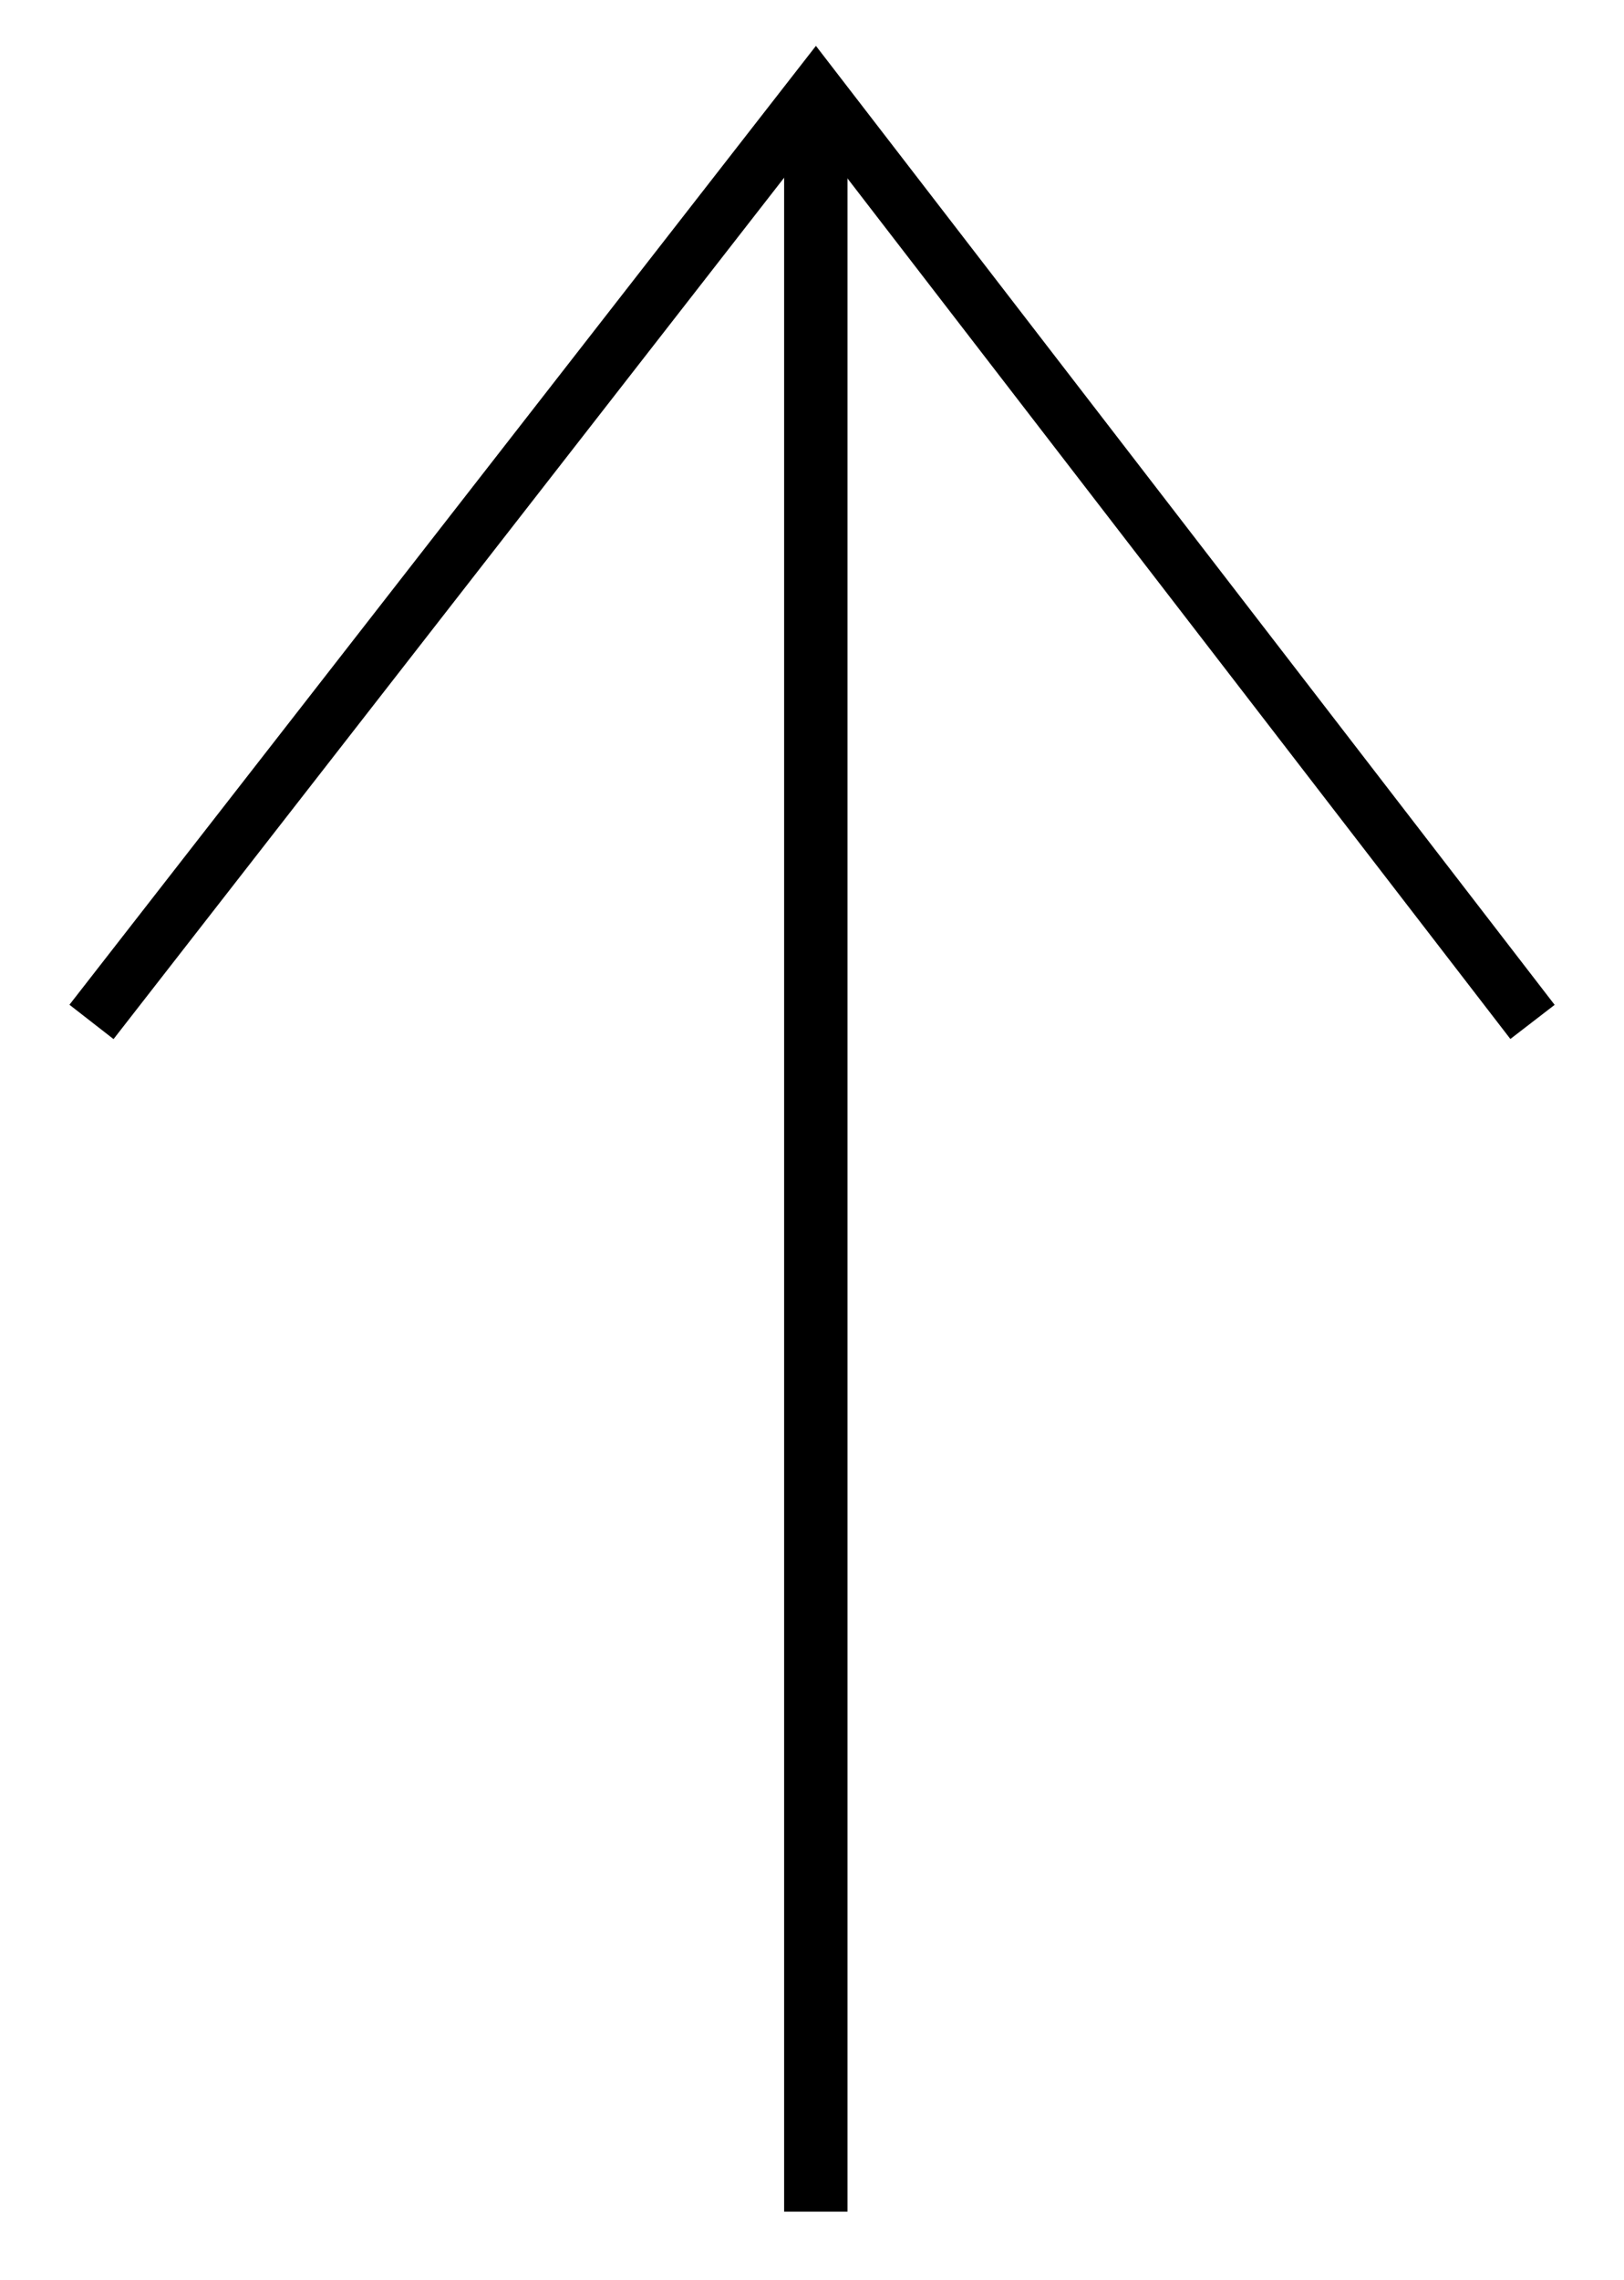 <?xml version="1.0" encoding="utf-8"?>
<!-- Generator: Adobe Illustrator 23.0.4, SVG Export Plug-In . SVG Version: 6.00 Build 0)  -->
<svg version="1.1" id="Layer_1" xmlns="http://www.w3.org/2000/svg" xmlns:xlink="http://www.w3.org/1999/xlink" x="0px" y="0px"
	 viewBox="0 0 21.3 29.9" style="enable-background:new 0 0 21.3 29.9;" xml:space="preserve">
<style type="text/css">
	.st0{fill:none;stroke:#000000;stroke-width:0.831;stroke-miterlimit:10;}
	.st1{fill:none;stroke:#000000;stroke-width:0.733;stroke-miterlimit:10;}
</style>
<g>
	<line class="st0" x1="10.7" y1="29" x2="10.7" y2="1.7"/>
	<polyline class="st1" points="20.1,13.4 10.7,1.2 1.2,13.4 	"/>
</g>
</svg>
